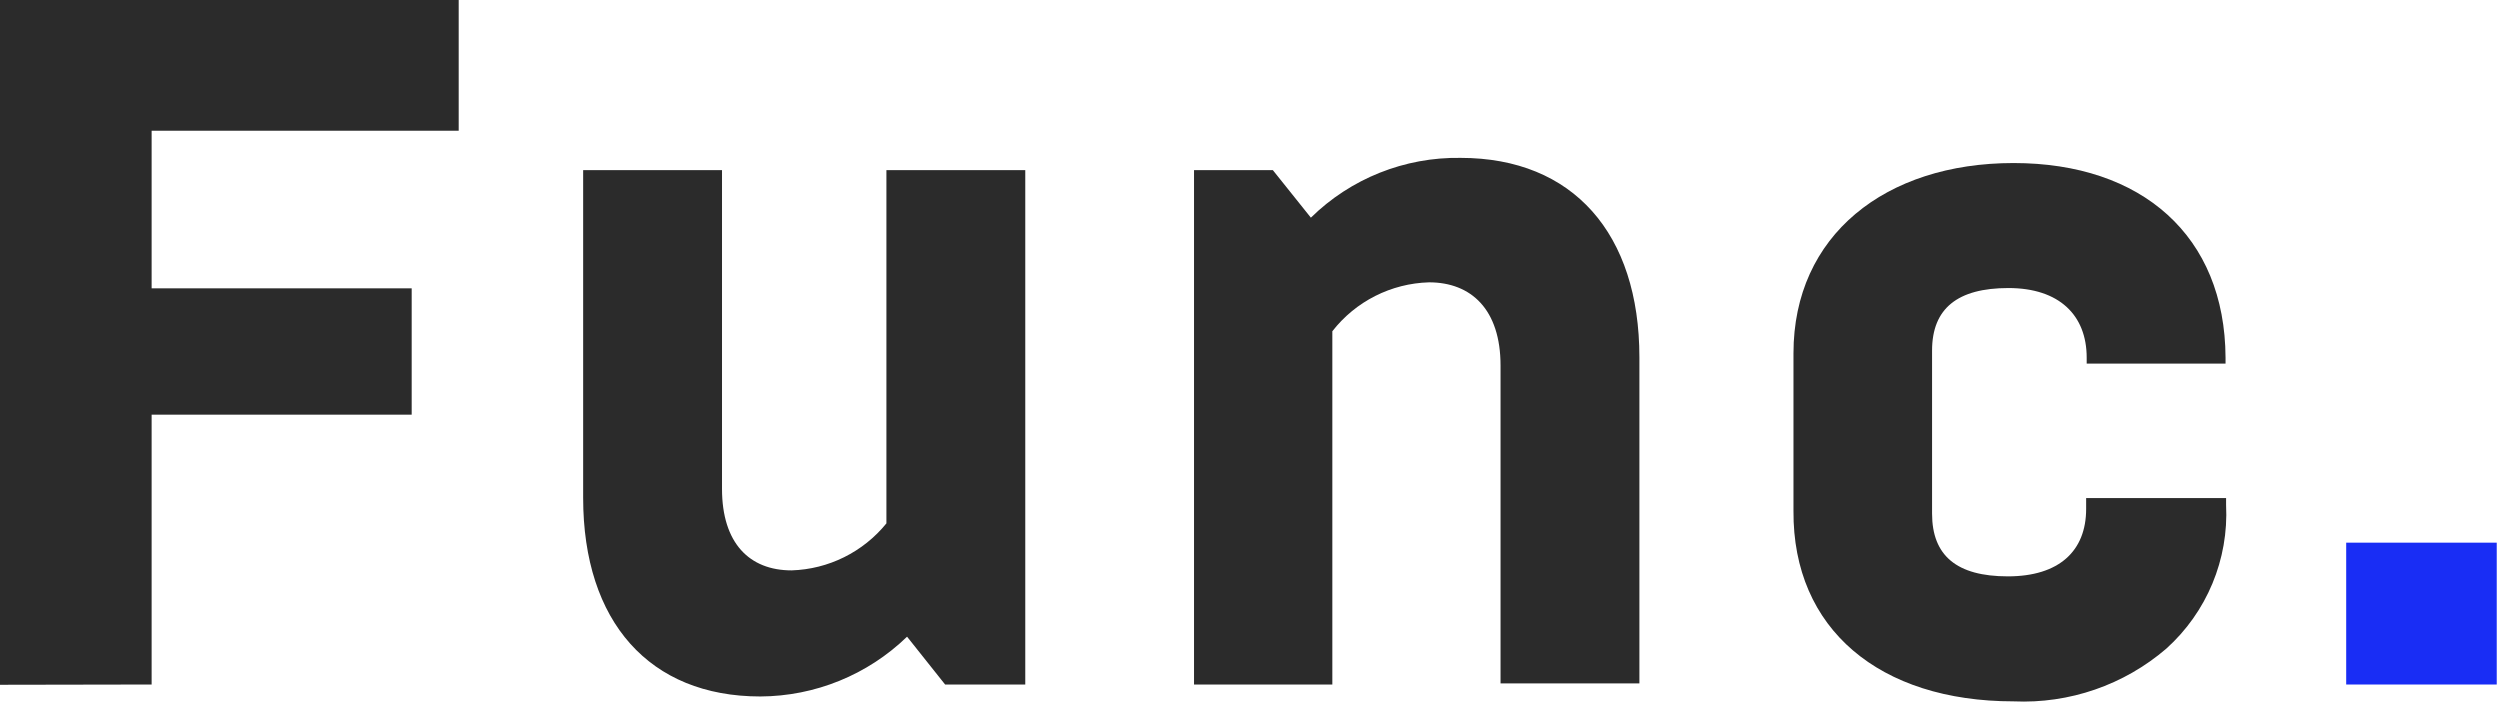 <?xml version="1.0" encoding="UTF-8"?> <svg xmlns="http://www.w3.org/2000/svg" xmlns:xlink="http://www.w3.org/1999/xlink" width="92px" height="26px" viewBox="0 0 92 26"> <!-- Generator: Sketch 61.1 (89650) - https://sketch.com --> <title>func_logotype</title> <desc>Created with Sketch.</desc> <g id="Page-1" stroke="none" stroke-width="1" fill="none" fill-rule="evenodd"> <g id="func_logotype" fill-rule="nonzero"> <polygon id="Path" fill="#2B2B2B" points="5.58 25.19 5.58 15.26 15.15 15.26 15.15 10.61 5.58 10.61 5.58 4.81 16.88 4.81 16.88 0 0 0 0 25.2"></polygon> <path d="M37.73,25.19 L37.73,6.26 L32.62,6.26 L32.62,19.26 C31.763,20.316 30.489,20.948 29.13,20.99 C27.58,20.99 26.57,19.99 26.57,17.99 L26.57,6.26 L21.46,6.26 L21.46,18.32 C21.46,22.89 23.91,25.63 27.98,25.63 C29.997,25.621 31.932,24.833 33.38,23.43 L34.78,25.19 L37.73,25.19 Z" id="Path" fill="#2B2B2B"></path> <path d="M49.03,25.19 L49.03,12.19 C49.889,11.089 51.194,10.429 52.59,10.39 C54.14,10.39 55.22,11.39 55.22,13.45 L55.22,25.15 L60.33,25.15 L60.33,13.15 C60.33,8.6 57.89,5.81 53.75,5.81 C51.693,5.777 49.708,6.569 48.24,8.01 L46.84,6.26 L43.94,6.26 L43.94,25.19 L49.03,25.19 Z" id="Path" fill="#2B2B2B"></path> <path d="M74.1,25.81 C76.152,25.902 78.162,25.208 79.72,23.87 C81.212,22.527 82.02,20.585 81.92,18.58 L81.92,18.33 L76.77,18.33 L76.77,18.73 C76.77,20.28 75.77,21.21 73.89,21.21 C72.01,21.21 71.1,20.45 71.1,18.9 L71.1,12.9 C71.1,11.35 72.04,10.6 73.91,10.6 C75.78,10.6 76.79,11.6 76.79,13.16 L76.79,13.38 L81.9,13.38 L81.9,13.16 C81.88,8.68 78.82,6 74.1,6 C69.38,6 66,8.66 66,13 L66,18.8 C65.97,23.15 69.17,25.81 74.1,25.81 Z" id="Path" fill="#2B2B2B"></path> <polygon id="Path" fill="#192DF5" points="91.88 25.19 91.88 19.97 86.34 19.97 86.34 25.19"></polygon> </g> </g> </svg> 